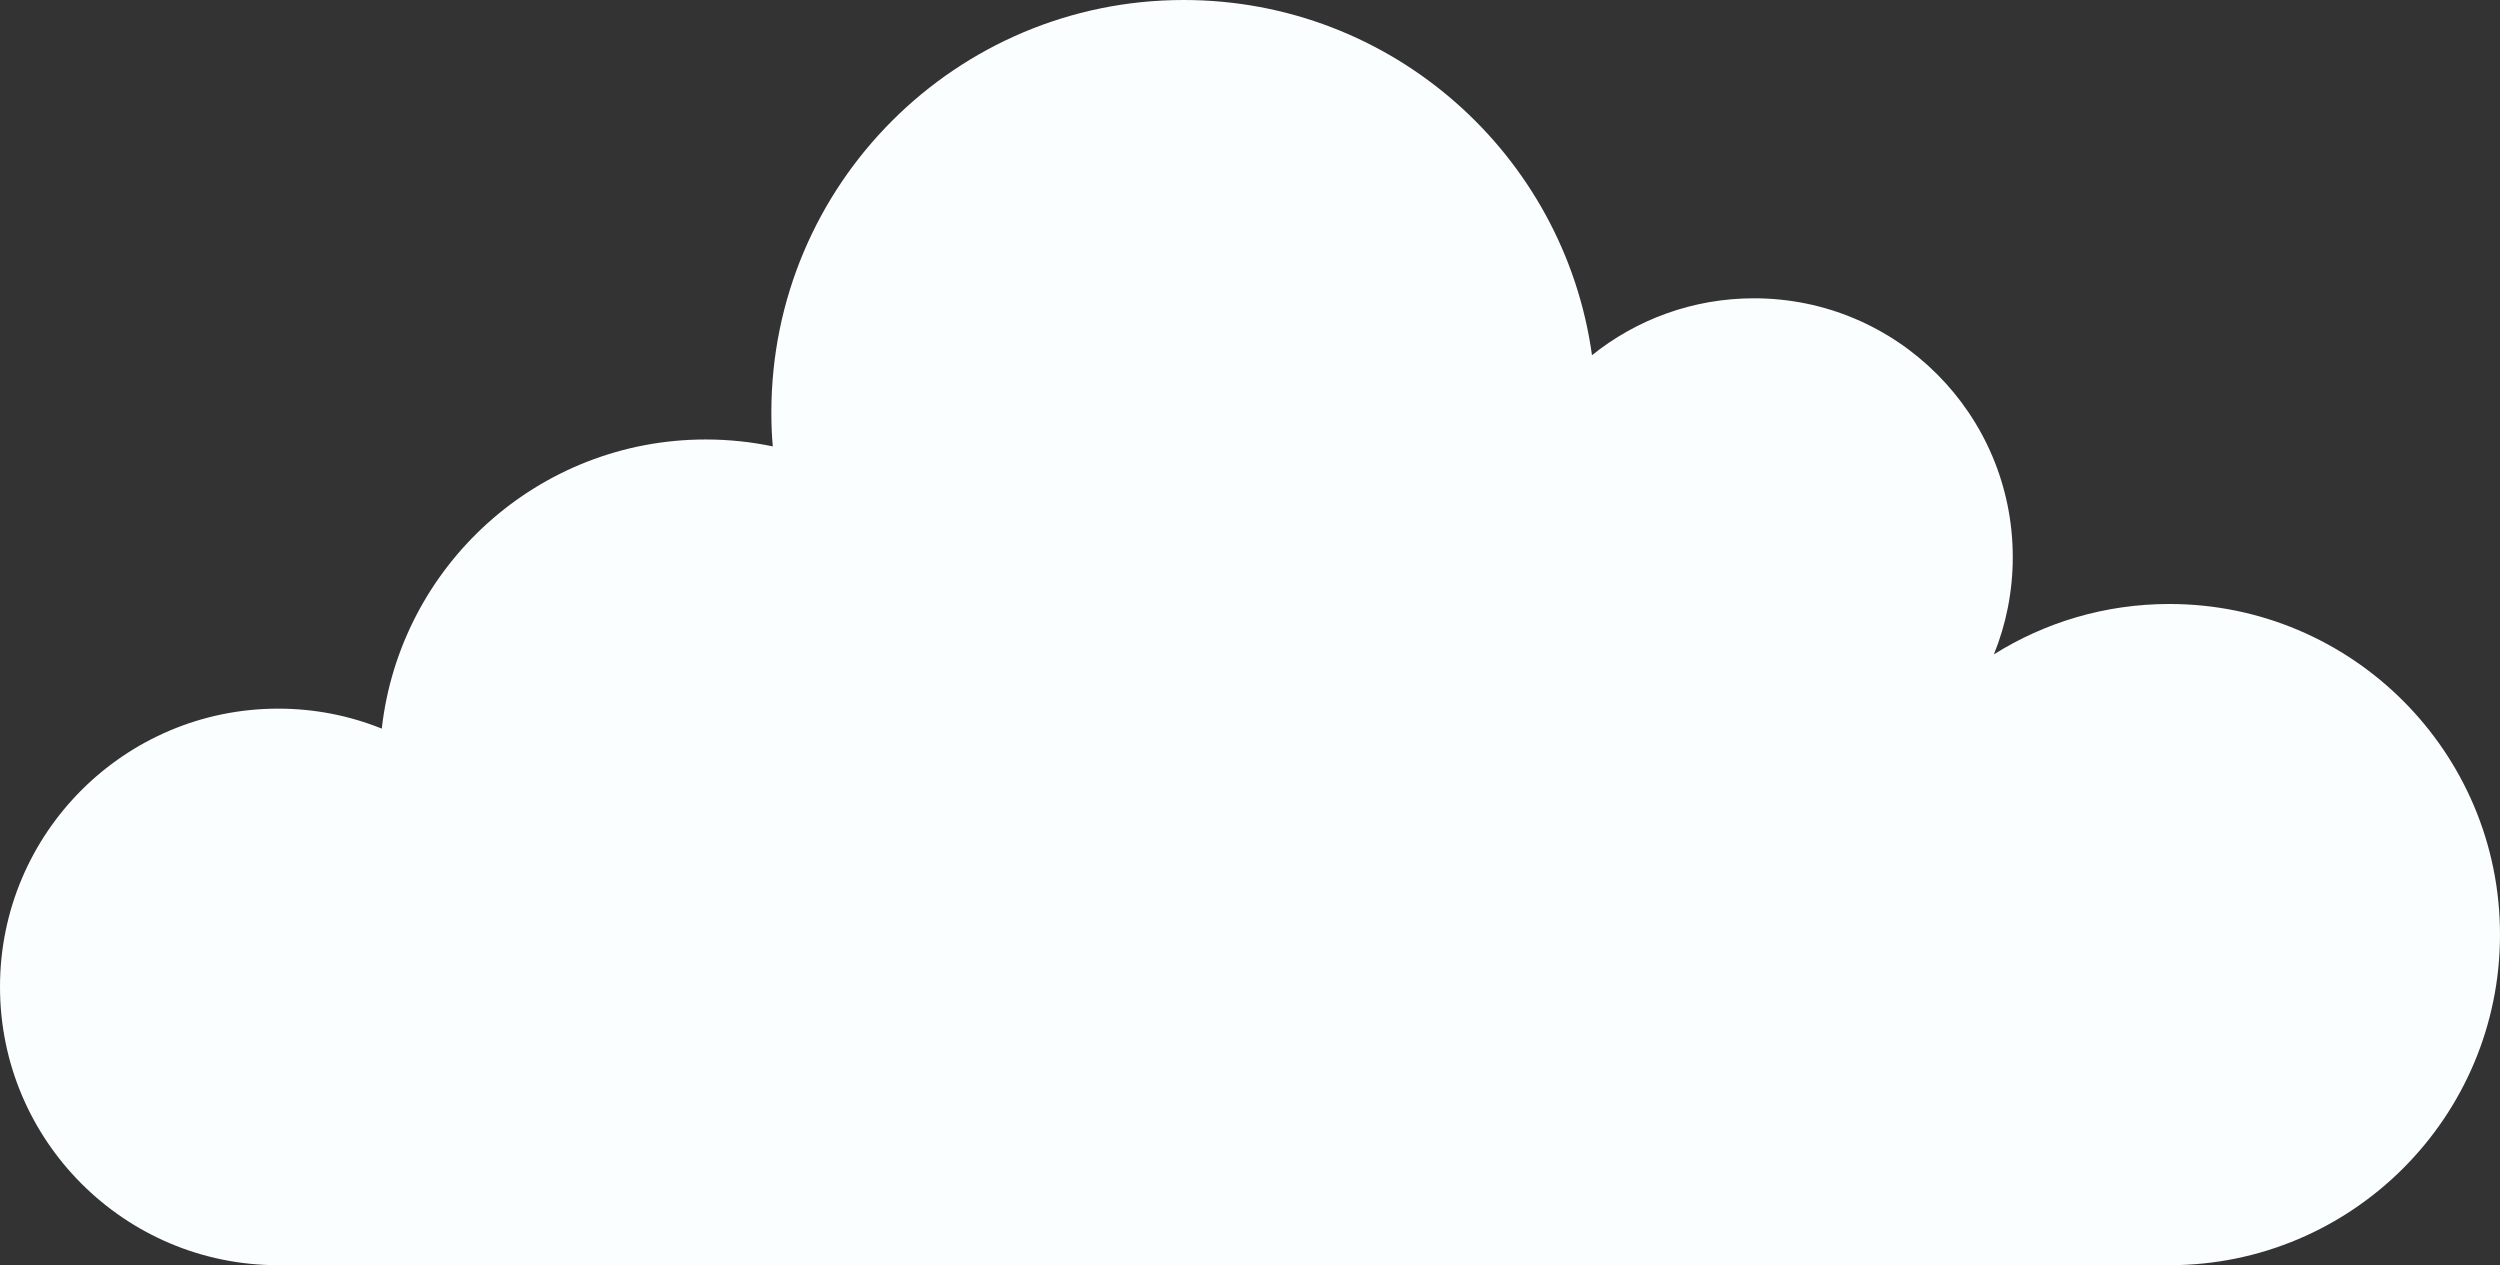 <?xml version="1.0" encoding="UTF-8"?> <svg xmlns="http://www.w3.org/2000/svg" viewBox="0 0 314.12 158.97"><rect x="0" y="0" width="314.12" height="158.97" fill="#333333" stroke="none"/> <g id="a" data-name="Layer 1"></g> <g id="b" data-name="Layer 2"> <g id="c" data-name="Graphic Elements"> <path d="M272.58,75.89c-8.1,0-15.66,2.32-22.05,6.33,1.53-3.77,2.37-7.9,2.37-12.22,0-17.97-14.56-32.52-32.52-32.52-7.7,0-14.78,2.68-20.35,7.15C196.54,19.42,174.9,0,148.73,0c-28.62,0-51.81,23.2-51.81,51.81,0,1.44,.05,2.87,.18,4.28-2.71-.57-5.54-.87-8.43-.87-21.06,0-38.4,15.89-40.7,36.33-4.02-1.62-8.41-2.51-13.01-2.51C15.65,89.04,0,104.69,0,124s15.65,34.97,34.96,34.97h237.62c22.94,0,41.54-18.61,41.54-41.54s-18.61-41.54-41.54-41.54Z" style="fill: #fafeff;"></path> </g> </g> </svg> 